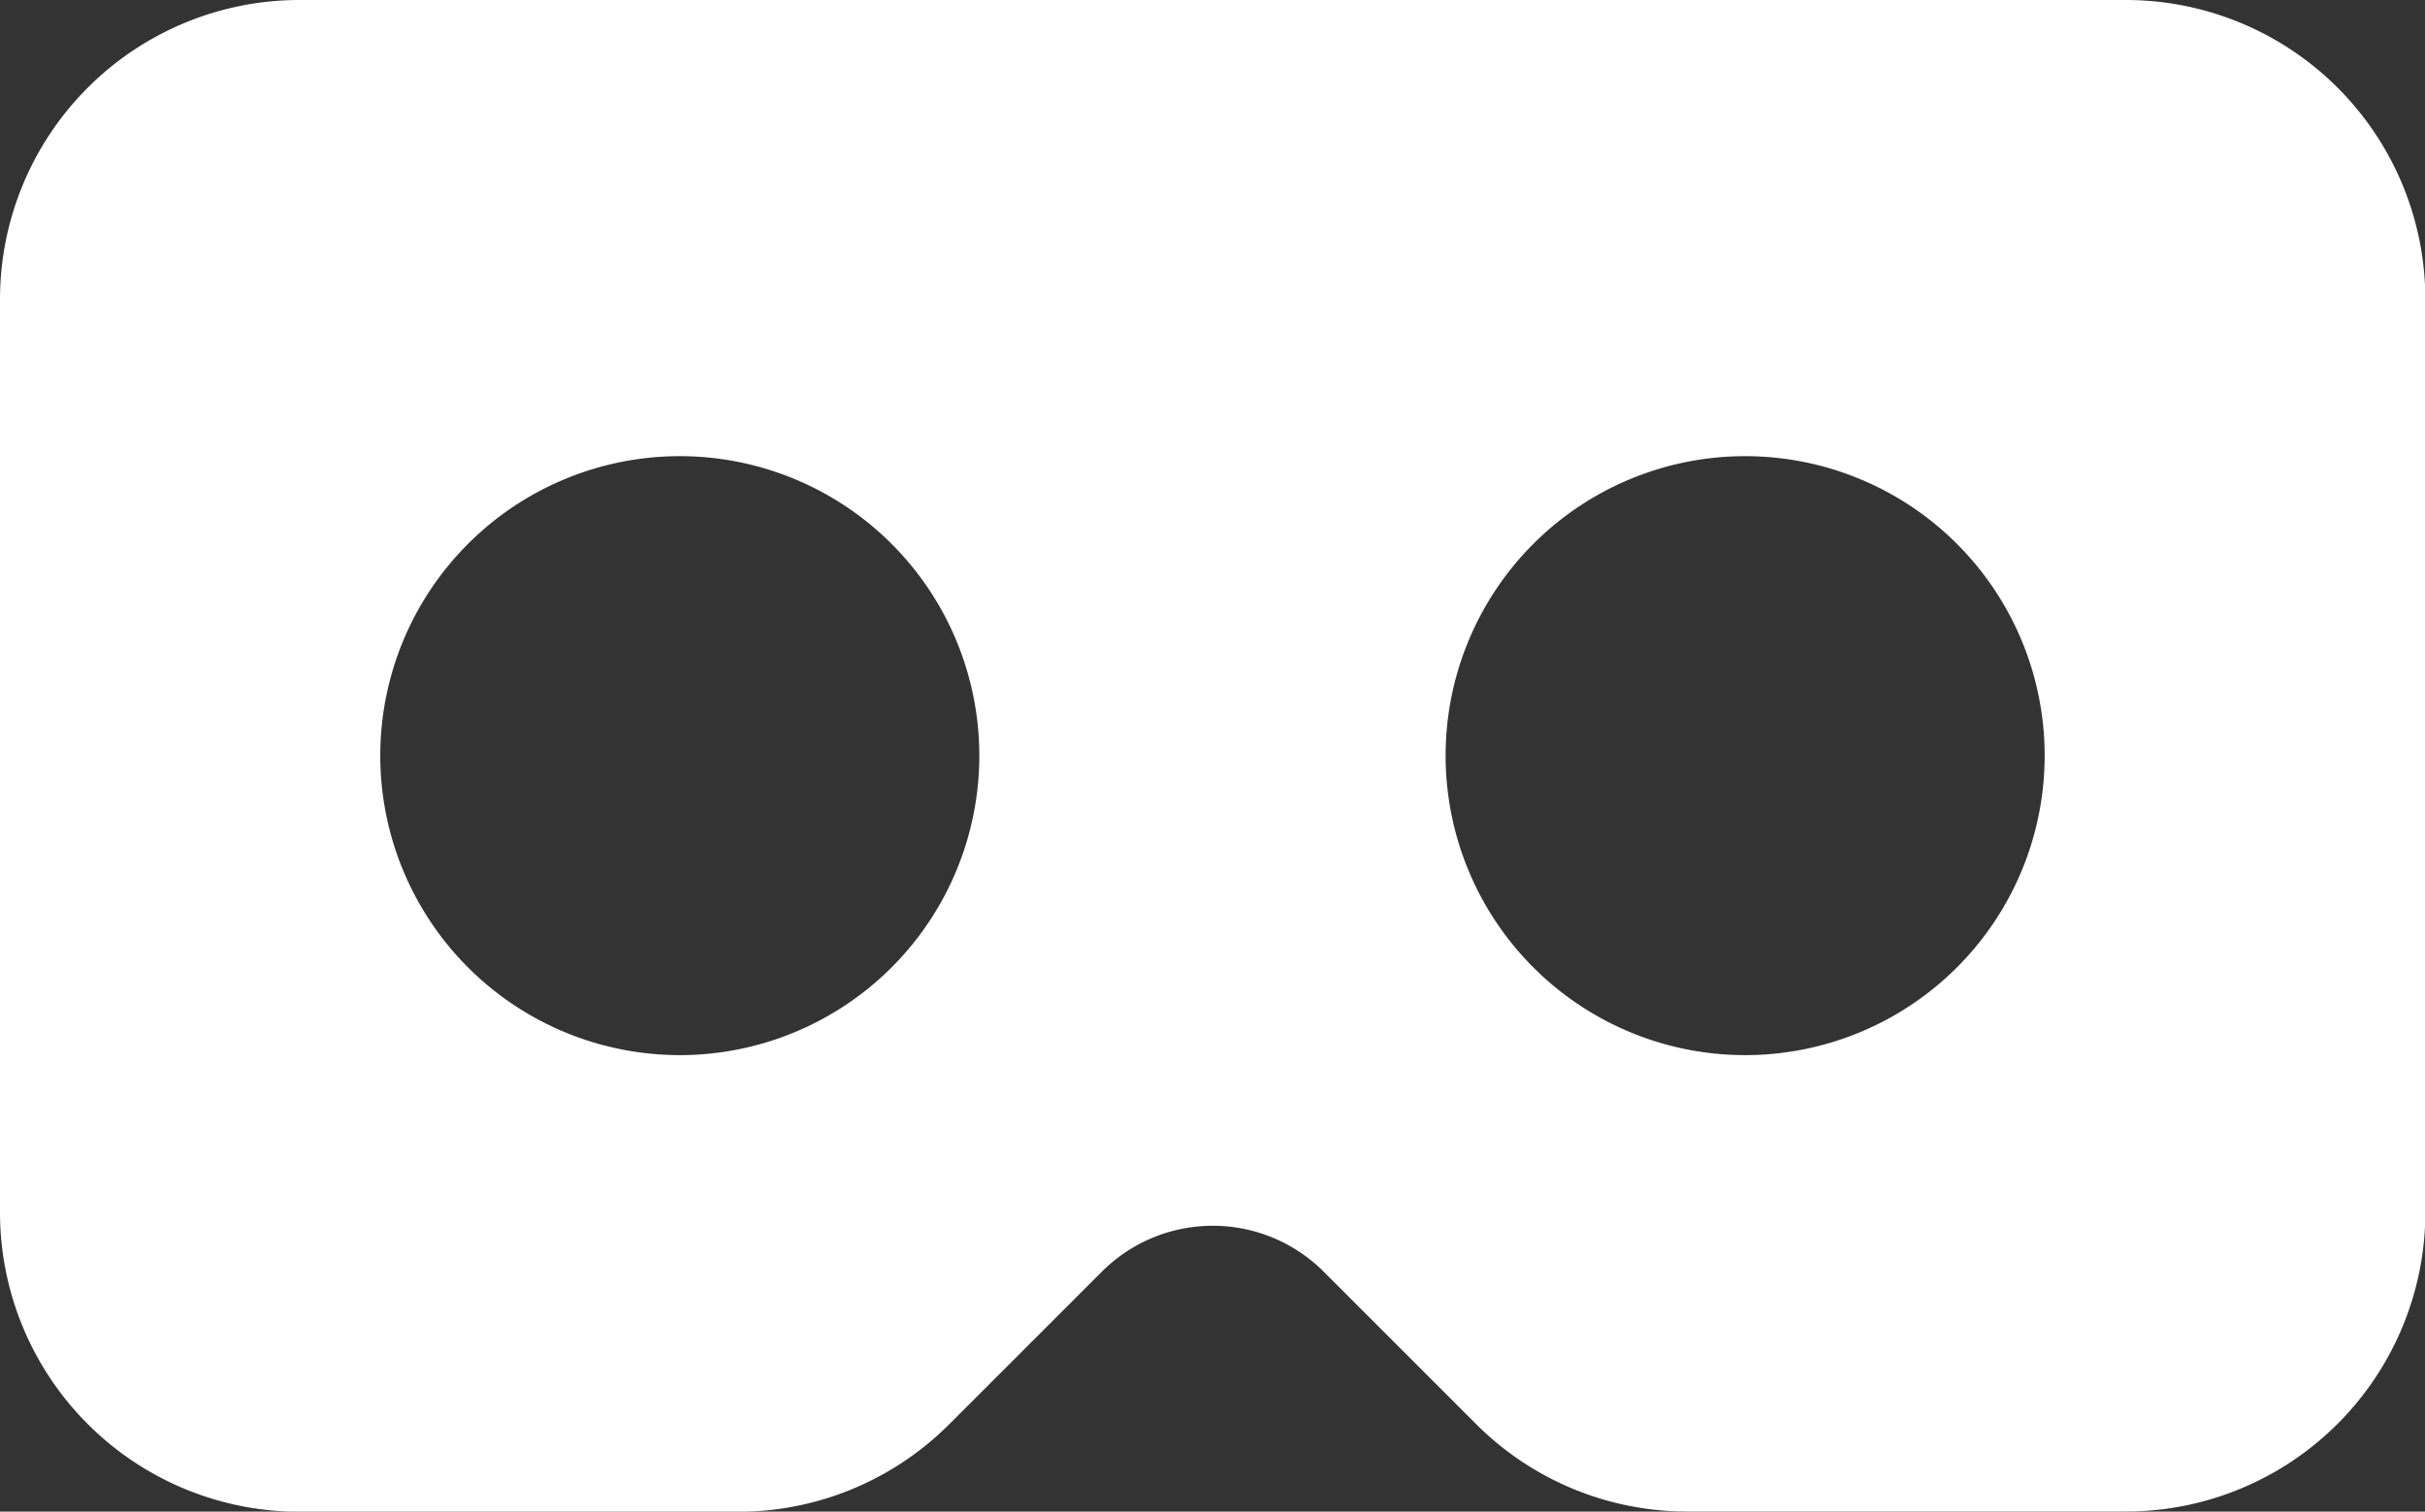 <svg xmlns="http://www.w3.org/2000/svg" width="40.481" height="25.237" viewBox="0 0 40.481 25.237"><rect x="0" y="0" width="40.481" height="25.237" fill="#333333" stroke="none"/><defs><style>.a{fill:#fff;}</style></defs><path class="a" d="M35.484,0H5A5,5,0,0,0,0,5V20.24a5,5,0,0,0,5,5h7.311a4.983,4.983,0,0,0,3.538-1.464l2.542-2.542a2.619,2.619,0,0,1,3.708,0l2.541,2.541a4.98,4.98,0,0,0,3.536,1.461h7.311a5,5,0,0,0,5-5V5a5,5,0,0,0-5-5ZM11.348,17.616a5,5,0,1,1,5-5A5,5,0,0,1,11.348,17.616Zm17.784,0a5,5,0,1,1,5-5A5,5,0,0,1,29.132,17.616Zm0,0" transform="translate(0 0)"/></svg>